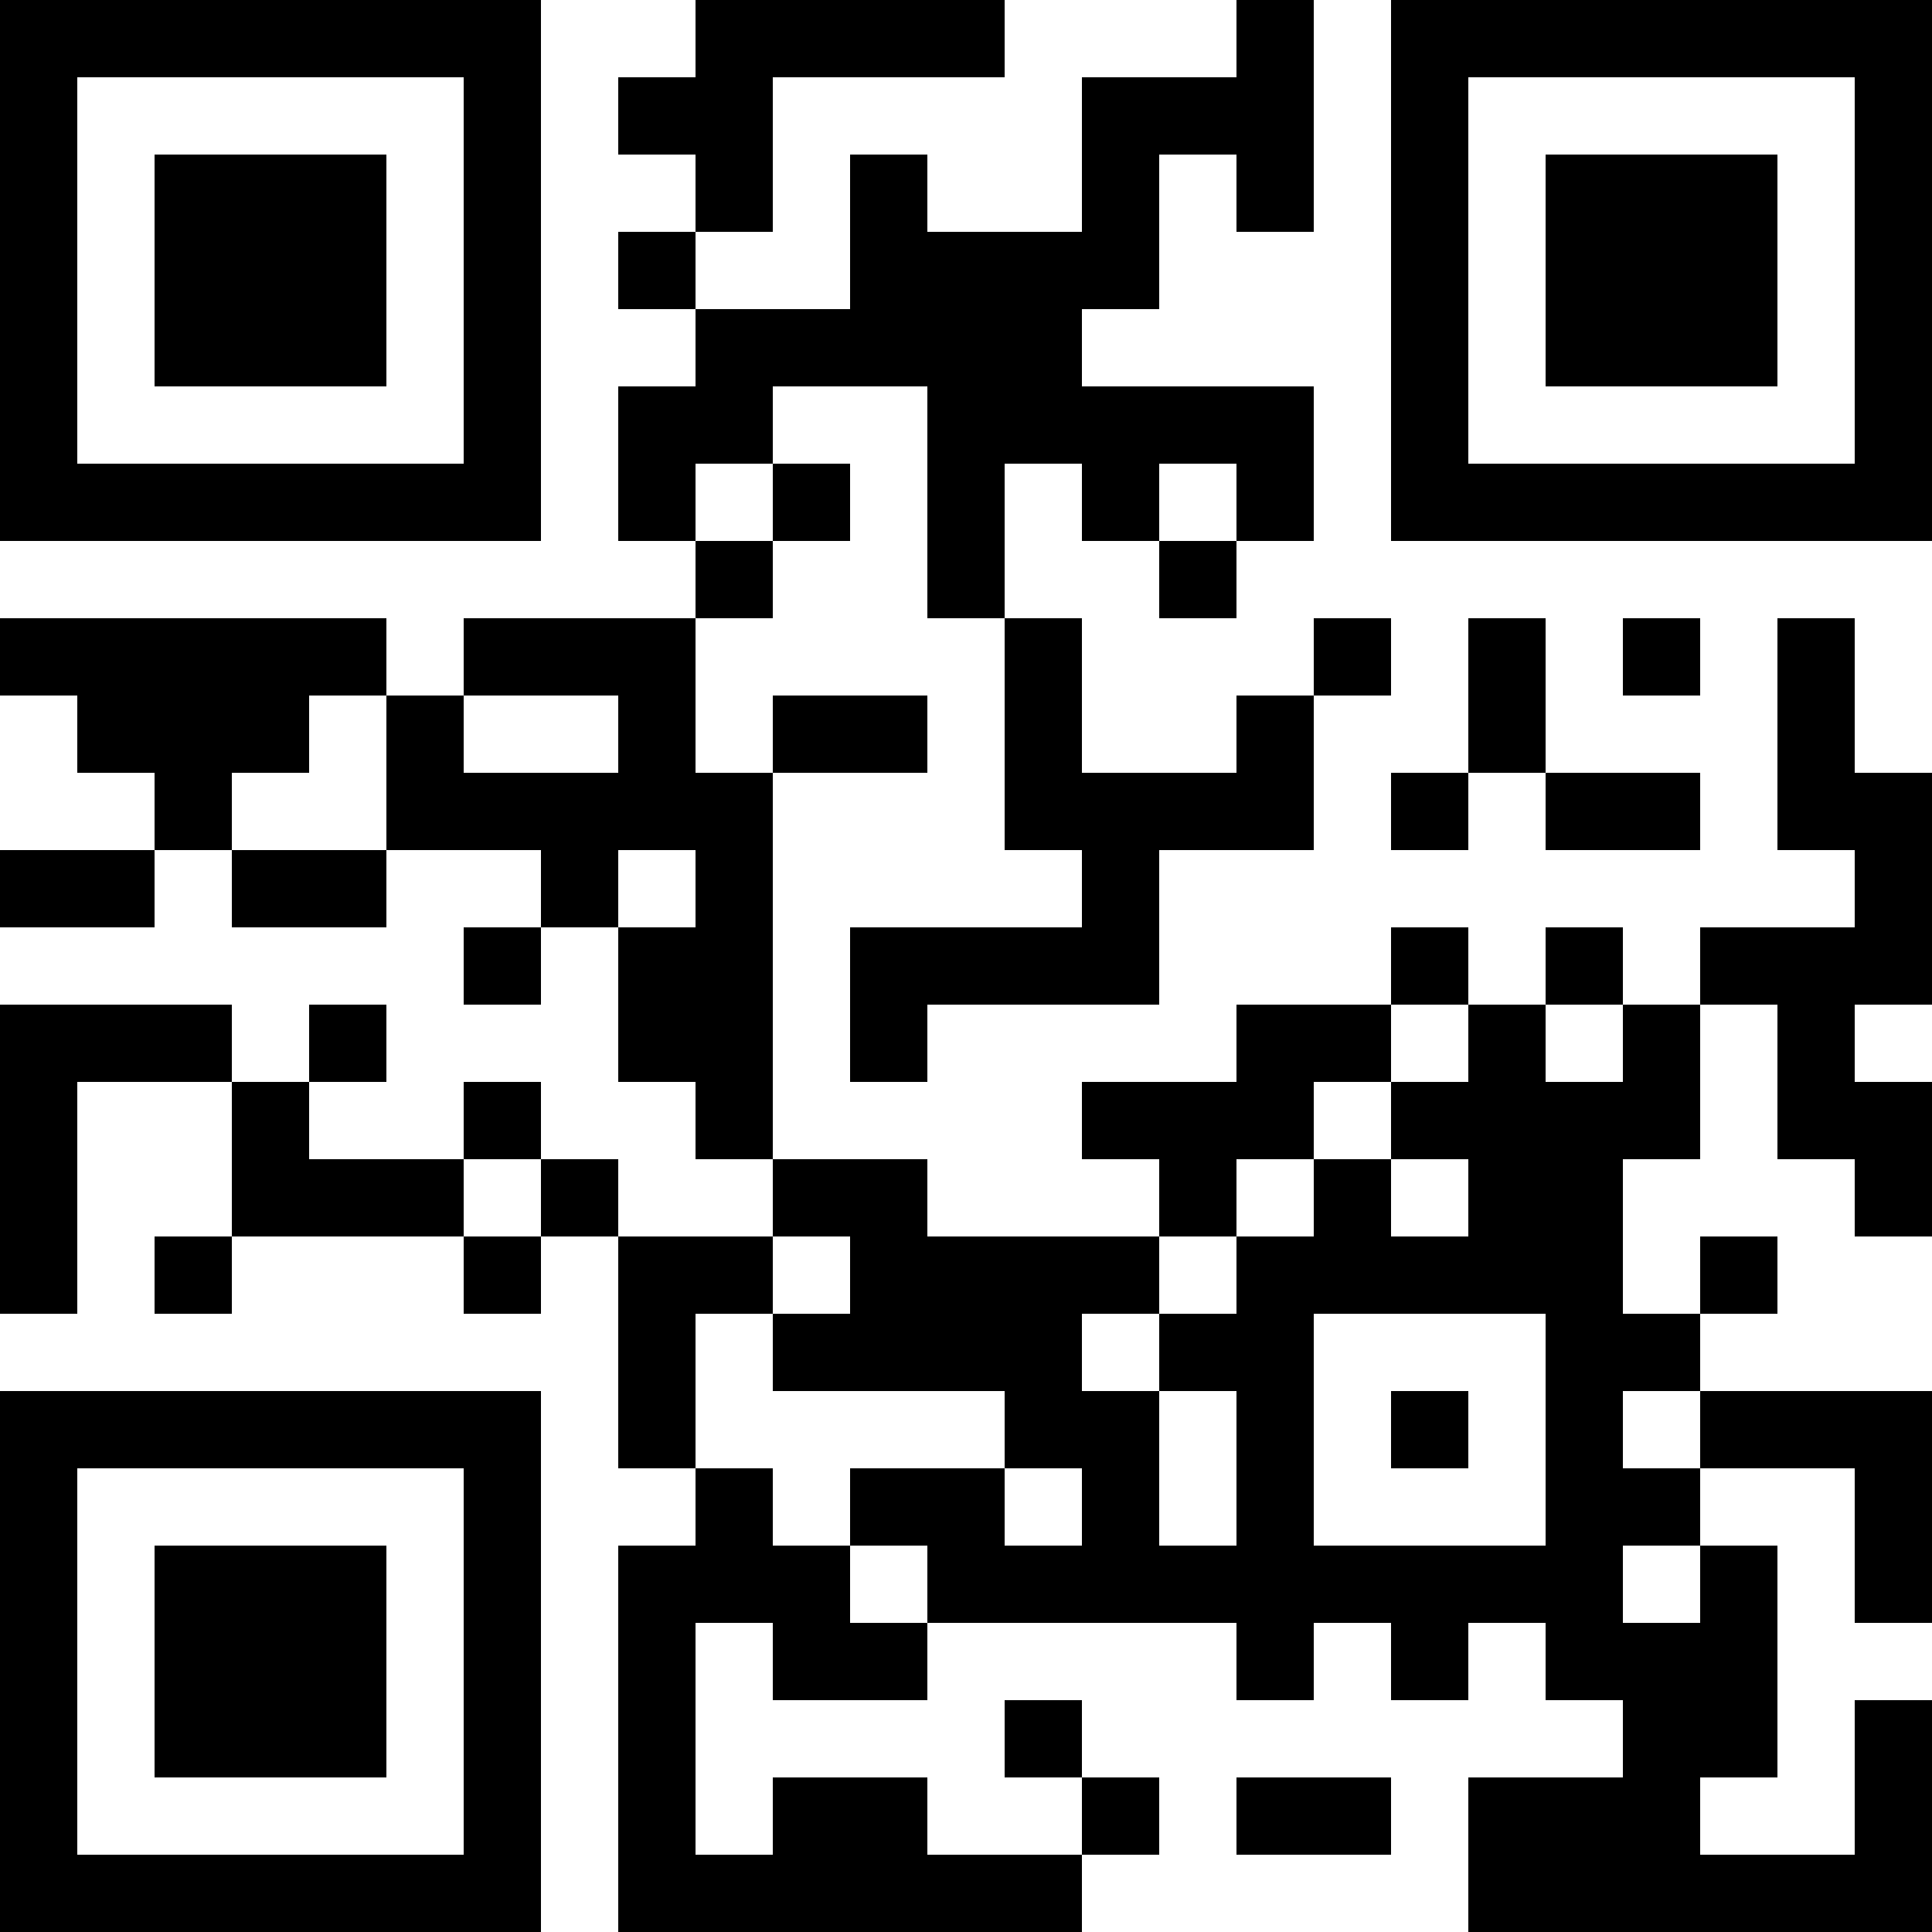 <svg shape-rendering="crispEdges" height="275" width="275" xmlns:xlink="http://www.w3.org/1999/xlink" xmlns="http://www.w3.org/2000/svg" version="1.1"><rect fill="#000" y="0" x="0" height="11" width="11"></rect><rect fill="#000" y="0" x="11" height="11" width="11"></rect><rect fill="#000" y="0" x="22" height="11" width="11"></rect><rect fill="#000" y="0" x="33" height="11" width="11"></rect><rect fill="#000" y="0" x="44" height="11" width="11"></rect><rect fill="#000" y="0" x="55" height="11" width="11"></rect><rect fill="#000" y="0" x="66" height="11" width="11"></rect><rect fill="#000" y="0" x="99" height="11" width="11"></rect><rect fill="#000" y="0" x="110" height="11" width="11"></rect><rect fill="#000" y="0" x="121" height="11" width="11"></rect><rect fill="#000" y="0" x="132" height="11" width="11"></rect><rect fill="#000" y="0" x="176" height="11" width="11"></rect><rect fill="#000" y="0" x="198" height="11" width="11"></rect><rect fill="#000" y="0" x="209" height="11" width="11"></rect><rect fill="#000" y="0" x="220" height="11" width="11"></rect><rect fill="#000" y="0" x="231" height="11" width="11"></rect><rect fill="#000" y="0" x="242" height="11" width="11"></rect><rect fill="#000" y="0" x="253" height="11" width="11"></rect><rect fill="#000" y="0" x="264" height="11" width="11"></rect><rect fill="#000" y="11" x="0" height="11" width="11"></rect><rect fill="#000" y="11" x="66" height="11" width="11"></rect><rect fill="#000" y="11" x="88" height="11" width="11"></rect><rect fill="#000" y="11" x="99" height="11" width="11"></rect><rect fill="#000" y="11" x="154" height="11" width="11"></rect><rect fill="#000" y="11" x="165" height="11" width="11"></rect><rect fill="#000" y="11" x="176" height="11" width="11"></rect><rect fill="#000" y="11" x="198" height="11" width="11"></rect><rect fill="#000" y="11" x="264" height="11" width="11"></rect><rect fill="#000" y="22" x="0" height="11" width="11"></rect><rect fill="#000" y="22" x="22" height="11" width="11"></rect><rect fill="#000" y="22" x="33" height="11" width="11"></rect><rect fill="#000" y="22" x="44" height="11" width="11"></rect><rect fill="#000" y="22" x="66" height="11" width="11"></rect><rect fill="#000" y="22" x="99" height="11" width="11"></rect><rect fill="#000" y="22" x="121" height="11" width="11"></rect><rect fill="#000" y="22" x="154" height="11" width="11"></rect><rect fill="#000" y="22" x="176" height="11" width="11"></rect><rect fill="#000" y="22" x="198" height="11" width="11"></rect><rect fill="#000" y="22" x="220" height="11" width="11"></rect><rect fill="#000" y="22" x="231" height="11" width="11"></rect><rect fill="#000" y="22" x="242" height="11" width="11"></rect><rect fill="#000" y="22" x="264" height="11" width="11"></rect><rect fill="#000" y="33" x="0" height="11" width="11"></rect><rect fill="#000" y="33" x="22" height="11" width="11"></rect><rect fill="#000" y="33" x="33" height="11" width="11"></rect><rect fill="#000" y="33" x="44" height="11" width="11"></rect><rect fill="#000" y="33" x="66" height="11" width="11"></rect><rect fill="#000" y="33" x="88" height="11" width="11"></rect><rect fill="#000" y="33" x="121" height="11" width="11"></rect><rect fill="#000" y="33" x="132" height="11" width="11"></rect><rect fill="#000" y="33" x="143" height="11" width="11"></rect><rect fill="#000" y="33" x="154" height="11" width="11"></rect><rect fill="#000" y="33" x="198" height="11" width="11"></rect><rect fill="#000" y="33" x="220" height="11" width="11"></rect><rect fill="#000" y="33" x="231" height="11" width="11"></rect><rect fill="#000" y="33" x="242" height="11" width="11"></rect><rect fill="#000" y="33" x="264" height="11" width="11"></rect><rect fill="#000" y="44" x="0" height="11" width="11"></rect><rect fill="#000" y="44" x="22" height="11" width="11"></rect><rect fill="#000" y="44" x="33" height="11" width="11"></rect><rect fill="#000" y="44" x="44" height="11" width="11"></rect><rect fill="#000" y="44" x="66" height="11" width="11"></rect><rect fill="#000" y="44" x="99" height="11" width="11"></rect><rect fill="#000" y="44" x="110" height="11" width="11"></rect><rect fill="#000" y="44" x="121" height="11" width="11"></rect><rect fill="#000" y="44" x="132" height="11" width="11"></rect><rect fill="#000" y="44" x="143" height="11" width="11"></rect><rect fill="#000" y="44" x="198" height="11" width="11"></rect><rect fill="#000" y="44" x="220" height="11" width="11"></rect><rect fill="#000" y="44" x="231" height="11" width="11"></rect><rect fill="#000" y="44" x="242" height="11" width="11"></rect><rect fill="#000" y="44" x="264" height="11" width="11"></rect><rect fill="#000" y="55" x="0" height="11" width="11"></rect><rect fill="#000" y="55" x="66" height="11" width="11"></rect><rect fill="#000" y="55" x="88" height="11" width="11"></rect><rect fill="#000" y="55" x="99" height="11" width="11"></rect><rect fill="#000" y="55" x="132" height="11" width="11"></rect><rect fill="#000" y="55" x="143" height="11" width="11"></rect><rect fill="#000" y="55" x="154" height="11" width="11"></rect><rect fill="#000" y="55" x="165" height="11" width="11"></rect><rect fill="#000" y="55" x="176" height="11" width="11"></rect><rect fill="#000" y="55" x="198" height="11" width="11"></rect><rect fill="#000" y="55" x="264" height="11" width="11"></rect><rect fill="#000" y="66" x="0" height="11" width="11"></rect><rect fill="#000" y="66" x="11" height="11" width="11"></rect><rect fill="#000" y="66" x="22" height="11" width="11"></rect><rect fill="#000" y="66" x="33" height="11" width="11"></rect><rect fill="#000" y="66" x="44" height="11" width="11"></rect><rect fill="#000" y="66" x="55" height="11" width="11"></rect><rect fill="#000" y="66" x="66" height="11" width="11"></rect><rect fill="#000" y="66" x="88" height="11" width="11"></rect><rect fill="#000" y="66" x="110" height="11" width="11"></rect><rect fill="#000" y="66" x="132" height="11" width="11"></rect><rect fill="#000" y="66" x="154" height="11" width="11"></rect><rect fill="#000" y="66" x="176" height="11" width="11"></rect><rect fill="#000" y="66" x="198" height="11" width="11"></rect><rect fill="#000" y="66" x="209" height="11" width="11"></rect><rect fill="#000" y="66" x="220" height="11" width="11"></rect><rect fill="#000" y="66" x="231" height="11" width="11"></rect><rect fill="#000" y="66" x="242" height="11" width="11"></rect><rect fill="#000" y="66" x="253" height="11" width="11"></rect><rect fill="#000" y="66" x="264" height="11" width="11"></rect><rect fill="#000" y="77" x="99" height="11" width="11"></rect><rect fill="#000" y="77" x="132" height="11" width="11"></rect><rect fill="#000" y="77" x="165" height="11" width="11"></rect><rect fill="#000" y="88" x="0" height="11" width="11"></rect><rect fill="#000" y="88" x="11" height="11" width="11"></rect><rect fill="#000" y="88" x="22" height="11" width="11"></rect><rect fill="#000" y="88" x="33" height="11" width="11"></rect><rect fill="#000" y="88" x="44" height="11" width="11"></rect><rect fill="#000" y="88" x="66" height="11" width="11"></rect><rect fill="#000" y="88" x="77" height="11" width="11"></rect><rect fill="#000" y="88" x="88" height="11" width="11"></rect><rect fill="#000" y="88" x="143" height="11" width="11"></rect><rect fill="#000" y="88" x="187" height="11" width="11"></rect><rect fill="#000" y="88" x="209" height="11" width="11"></rect><rect fill="#000" y="88" x="231" height="11" width="11"></rect><rect fill="#000" y="88" x="253" height="11" width="11"></rect><rect fill="#000" y="99" x="11" height="11" width="11"></rect><rect fill="#000" y="99" x="22" height="11" width="11"></rect><rect fill="#000" y="99" x="33" height="11" width="11"></rect><rect fill="#000" y="99" x="55" height="11" width="11"></rect><rect fill="#000" y="99" x="88" height="11" width="11"></rect><rect fill="#000" y="99" x="110" height="11" width="11"></rect><rect fill="#000" y="99" x="121" height="11" width="11"></rect><rect fill="#000" y="99" x="143" height="11" width="11"></rect><rect fill="#000" y="99" x="176" height="11" width="11"></rect><rect fill="#000" y="99" x="209" height="11" width="11"></rect><rect fill="#000" y="99" x="253" height="11" width="11"></rect><rect fill="#000" y="110" x="22" height="11" width="11"></rect><rect fill="#000" y="110" x="55" height="11" width="11"></rect><rect fill="#000" y="110" x="66" height="11" width="11"></rect><rect fill="#000" y="110" x="77" height="11" width="11"></rect><rect fill="#000" y="110" x="88" height="11" width="11"></rect><rect fill="#000" y="110" x="99" height="11" width="11"></rect><rect fill="#000" y="110" x="143" height="11" width="11"></rect><rect fill="#000" y="110" x="154" height="11" width="11"></rect><rect fill="#000" y="110" x="165" height="11" width="11"></rect><rect fill="#000" y="110" x="176" height="11" width="11"></rect><rect fill="#000" y="110" x="198" height="11" width="11"></rect><rect fill="#000" y="110" x="220" height="11" width="11"></rect><rect fill="#000" y="110" x="231" height="11" width="11"></rect><rect fill="#000" y="110" x="253" height="11" width="11"></rect><rect fill="#000" y="110" x="264" height="11" width="11"></rect><rect fill="#000" y="121" x="0" height="11" width="11"></rect><rect fill="#000" y="121" x="11" height="11" width="11"></rect><rect fill="#000" y="121" x="33" height="11" width="11"></rect><rect fill="#000" y="121" x="44" height="11" width="11"></rect><rect fill="#000" y="121" x="77" height="11" width="11"></rect><rect fill="#000" y="121" x="99" height="11" width="11"></rect><rect fill="#000" y="121" x="154" height="11" width="11"></rect><rect fill="#000" y="121" x="264" height="11" width="11"></rect><rect fill="#000" y="132" x="66" height="11" width="11"></rect><rect fill="#000" y="132" x="88" height="11" width="11"></rect><rect fill="#000" y="132" x="99" height="11" width="11"></rect><rect fill="#000" y="132" x="121" height="11" width="11"></rect><rect fill="#000" y="132" x="132" height="11" width="11"></rect><rect fill="#000" y="132" x="143" height="11" width="11"></rect><rect fill="#000" y="132" x="154" height="11" width="11"></rect><rect fill="#000" y="132" x="198" height="11" width="11"></rect><rect fill="#000" y="132" x="220" height="11" width="11"></rect><rect fill="#000" y="132" x="242" height="11" width="11"></rect><rect fill="#000" y="132" x="253" height="11" width="11"></rect><rect fill="#000" y="132" x="264" height="11" width="11"></rect><rect fill="#000" y="143" x="0" height="11" width="11"></rect><rect fill="#000" y="143" x="11" height="11" width="11"></rect><rect fill="#000" y="143" x="22" height="11" width="11"></rect><rect fill="#000" y="143" x="44" height="11" width="11"></rect><rect fill="#000" y="143" x="88" height="11" width="11"></rect><rect fill="#000" y="143" x="99" height="11" width="11"></rect><rect fill="#000" y="143" x="121" height="11" width="11"></rect><rect fill="#000" y="143" x="176" height="11" width="11"></rect><rect fill="#000" y="143" x="187" height="11" width="11"></rect><rect fill="#000" y="143" x="209" height="11" width="11"></rect><rect fill="#000" y="143" x="231" height="11" width="11"></rect><rect fill="#000" y="143" x="253" height="11" width="11"></rect><rect fill="#000" y="154" x="0" height="11" width="11"></rect><rect fill="#000" y="154" x="33" height="11" width="11"></rect><rect fill="#000" y="154" x="66" height="11" width="11"></rect><rect fill="#000" y="154" x="99" height="11" width="11"></rect><rect fill="#000" y="154" x="154" height="11" width="11"></rect><rect fill="#000" y="154" x="165" height="11" width="11"></rect><rect fill="#000" y="154" x="176" height="11" width="11"></rect><rect fill="#000" y="154" x="198" height="11" width="11"></rect><rect fill="#000" y="154" x="209" height="11" width="11"></rect><rect fill="#000" y="154" x="220" height="11" width="11"></rect><rect fill="#000" y="154" x="231" height="11" width="11"></rect><rect fill="#000" y="154" x="253" height="11" width="11"></rect><rect fill="#000" y="154" x="264" height="11" width="11"></rect><rect fill="#000" y="165" x="0" height="11" width="11"></rect><rect fill="#000" y="165" x="33" height="11" width="11"></rect><rect fill="#000" y="165" x="44" height="11" width="11"></rect><rect fill="#000" y="165" x="55" height="11" width="11"></rect><rect fill="#000" y="165" x="77" height="11" width="11"></rect><rect fill="#000" y="165" x="110" height="11" width="11"></rect><rect fill="#000" y="165" x="121" height="11" width="11"></rect><rect fill="#000" y="165" x="165" height="11" width="11"></rect><rect fill="#000" y="165" x="187" height="11" width="11"></rect><rect fill="#000" y="165" x="209" height="11" width="11"></rect><rect fill="#000" y="165" x="220" height="11" width="11"></rect><rect fill="#000" y="165" x="264" height="11" width="11"></rect><rect fill="#000" y="176" x="0" height="11" width="11"></rect><rect fill="#000" y="176" x="22" height="11" width="11"></rect><rect fill="#000" y="176" x="66" height="11" width="11"></rect><rect fill="#000" y="176" x="88" height="11" width="11"></rect><rect fill="#000" y="176" x="99" height="11" width="11"></rect><rect fill="#000" y="176" x="121" height="11" width="11"></rect><rect fill="#000" y="176" x="132" height="11" width="11"></rect><rect fill="#000" y="176" x="143" height="11" width="11"></rect><rect fill="#000" y="176" x="154" height="11" width="11"></rect><rect fill="#000" y="176" x="176" height="11" width="11"></rect><rect fill="#000" y="176" x="187" height="11" width="11"></rect><rect fill="#000" y="176" x="198" height="11" width="11"></rect><rect fill="#000" y="176" x="209" height="11" width="11"></rect><rect fill="#000" y="176" x="220" height="11" width="11"></rect><rect fill="#000" y="176" x="242" height="11" width="11"></rect><rect fill="#000" y="187" x="88" height="11" width="11"></rect><rect fill="#000" y="187" x="110" height="11" width="11"></rect><rect fill="#000" y="187" x="121" height="11" width="11"></rect><rect fill="#000" y="187" x="132" height="11" width="11"></rect><rect fill="#000" y="187" x="143" height="11" width="11"></rect><rect fill="#000" y="187" x="165" height="11" width="11"></rect><rect fill="#000" y="187" x="176" height="11" width="11"></rect><rect fill="#000" y="187" x="220" height="11" width="11"></rect><rect fill="#000" y="187" x="231" height="11" width="11"></rect><rect fill="#000" y="198" x="0" height="11" width="11"></rect><rect fill="#000" y="198" x="11" height="11" width="11"></rect><rect fill="#000" y="198" x="22" height="11" width="11"></rect><rect fill="#000" y="198" x="33" height="11" width="11"></rect><rect fill="#000" y="198" x="44" height="11" width="11"></rect><rect fill="#000" y="198" x="55" height="11" width="11"></rect><rect fill="#000" y="198" x="66" height="11" width="11"></rect><rect fill="#000" y="198" x="88" height="11" width="11"></rect><rect fill="#000" y="198" x="143" height="11" width="11"></rect><rect fill="#000" y="198" x="154" height="11" width="11"></rect><rect fill="#000" y="198" x="176" height="11" width="11"></rect><rect fill="#000" y="198" x="198" height="11" width="11"></rect><rect fill="#000" y="198" x="220" height="11" width="11"></rect><rect fill="#000" y="198" x="242" height="11" width="11"></rect><rect fill="#000" y="198" x="253" height="11" width="11"></rect><rect fill="#000" y="198" x="264" height="11" width="11"></rect><rect fill="#000" y="209" x="0" height="11" width="11"></rect><rect fill="#000" y="209" x="66" height="11" width="11"></rect><rect fill="#000" y="209" x="99" height="11" width="11"></rect><rect fill="#000" y="209" x="121" height="11" width="11"></rect><rect fill="#000" y="209" x="132" height="11" width="11"></rect><rect fill="#000" y="209" x="154" height="11" width="11"></rect><rect fill="#000" y="209" x="176" height="11" width="11"></rect><rect fill="#000" y="209" x="220" height="11" width="11"></rect><rect fill="#000" y="209" x="231" height="11" width="11"></rect><rect fill="#000" y="209" x="264" height="11" width="11"></rect><rect fill="#000" y="220" x="0" height="11" width="11"></rect><rect fill="#000" y="220" x="22" height="11" width="11"></rect><rect fill="#000" y="220" x="33" height="11" width="11"></rect><rect fill="#000" y="220" x="44" height="11" width="11"></rect><rect fill="#000" y="220" x="66" height="11" width="11"></rect><rect fill="#000" y="220" x="88" height="11" width="11"></rect><rect fill="#000" y="220" x="99" height="11" width="11"></rect><rect fill="#000" y="220" x="110" height="11" width="11"></rect><rect fill="#000" y="220" x="132" height="11" width="11"></rect><rect fill="#000" y="220" x="143" height="11" width="11"></rect><rect fill="#000" y="220" x="154" height="11" width="11"></rect><rect fill="#000" y="220" x="165" height="11" width="11"></rect><rect fill="#000" y="220" x="176" height="11" width="11"></rect><rect fill="#000" y="220" x="187" height="11" width="11"></rect><rect fill="#000" y="220" x="198" height="11" width="11"></rect><rect fill="#000" y="220" x="209" height="11" width="11"></rect><rect fill="#000" y="220" x="220" height="11" width="11"></rect><rect fill="#000" y="220" x="242" height="11" width="11"></rect><rect fill="#000" y="220" x="264" height="11" width="11"></rect><rect fill="#000" y="231" x="0" height="11" width="11"></rect><rect fill="#000" y="231" x="22" height="11" width="11"></rect><rect fill="#000" y="231" x="33" height="11" width="11"></rect><rect fill="#000" y="231" x="44" height="11" width="11"></rect><rect fill="#000" y="231" x="66" height="11" width="11"></rect><rect fill="#000" y="231" x="88" height="11" width="11"></rect><rect fill="#000" y="231" x="110" height="11" width="11"></rect><rect fill="#000" y="231" x="121" height="11" width="11"></rect><rect fill="#000" y="231" x="176" height="11" width="11"></rect><rect fill="#000" y="231" x="198" height="11" width="11"></rect><rect fill="#000" y="231" x="220" height="11" width="11"></rect><rect fill="#000" y="231" x="231" height="11" width="11"></rect><rect fill="#000" y="231" x="242" height="11" width="11"></rect><rect fill="#000" y="242" x="0" height="11" width="11"></rect><rect fill="#000" y="242" x="22" height="11" width="11"></rect><rect fill="#000" y="242" x="33" height="11" width="11"></rect><rect fill="#000" y="242" x="44" height="11" width="11"></rect><rect fill="#000" y="242" x="66" height="11" width="11"></rect><rect fill="#000" y="242" x="88" height="11" width="11"></rect><rect fill="#000" y="242" x="143" height="11" width="11"></rect><rect fill="#000" y="242" x="231" height="11" width="11"></rect><rect fill="#000" y="242" x="242" height="11" width="11"></rect><rect fill="#000" y="242" x="264" height="11" width="11"></rect><rect fill="#000" y="253" x="0" height="11" width="11"></rect><rect fill="#000" y="253" x="66" height="11" width="11"></rect><rect fill="#000" y="253" x="88" height="11" width="11"></rect><rect fill="#000" y="253" x="110" height="11" width="11"></rect><rect fill="#000" y="253" x="121" height="11" width="11"></rect><rect fill="#000" y="253" x="154" height="11" width="11"></rect><rect fill="#000" y="253" x="176" height="11" width="11"></rect><rect fill="#000" y="253" x="187" height="11" width="11"></rect><rect fill="#000" y="253" x="209" height="11" width="11"></rect><rect fill="#000" y="253" x="220" height="11" width="11"></rect><rect fill="#000" y="253" x="231" height="11" width="11"></rect><rect fill="#000" y="253" x="264" height="11" width="11"></rect><rect fill="#000" y="264" x="0" height="11" width="11"></rect><rect fill="#000" y="264" x="11" height="11" width="11"></rect><rect fill="#000" y="264" x="22" height="11" width="11"></rect><rect fill="#000" y="264" x="33" height="11" width="11"></rect><rect fill="#000" y="264" x="44" height="11" width="11"></rect><rect fill="#000" y="264" x="55" height="11" width="11"></rect><rect fill="#000" y="264" x="66" height="11" width="11"></rect><rect fill="#000" y="264" x="88" height="11" width="11"></rect><rect fill="#000" y="264" x="99" height="11" width="11"></rect><rect fill="#000" y="264" x="110" height="11" width="11"></rect><rect fill="#000" y="264" x="121" height="11" width="11"></rect><rect fill="#000" y="264" x="132" height="11" width="11"></rect><rect fill="#000" y="264" x="143" height="11" width="11"></rect><rect fill="#000" y="264" x="209" height="11" width="11"></rect><rect fill="#000" y="264" x="220" height="11" width="11"></rect><rect fill="#000" y="264" x="231" height="11" width="11"></rect><rect fill="#000" y="264" x="242" height="11" width="11"></rect><rect fill="#000" y="264" x="253" height="11" width="11"></rect><rect fill="#000" y="264" x="264" height="11" width="11"></rect></svg>